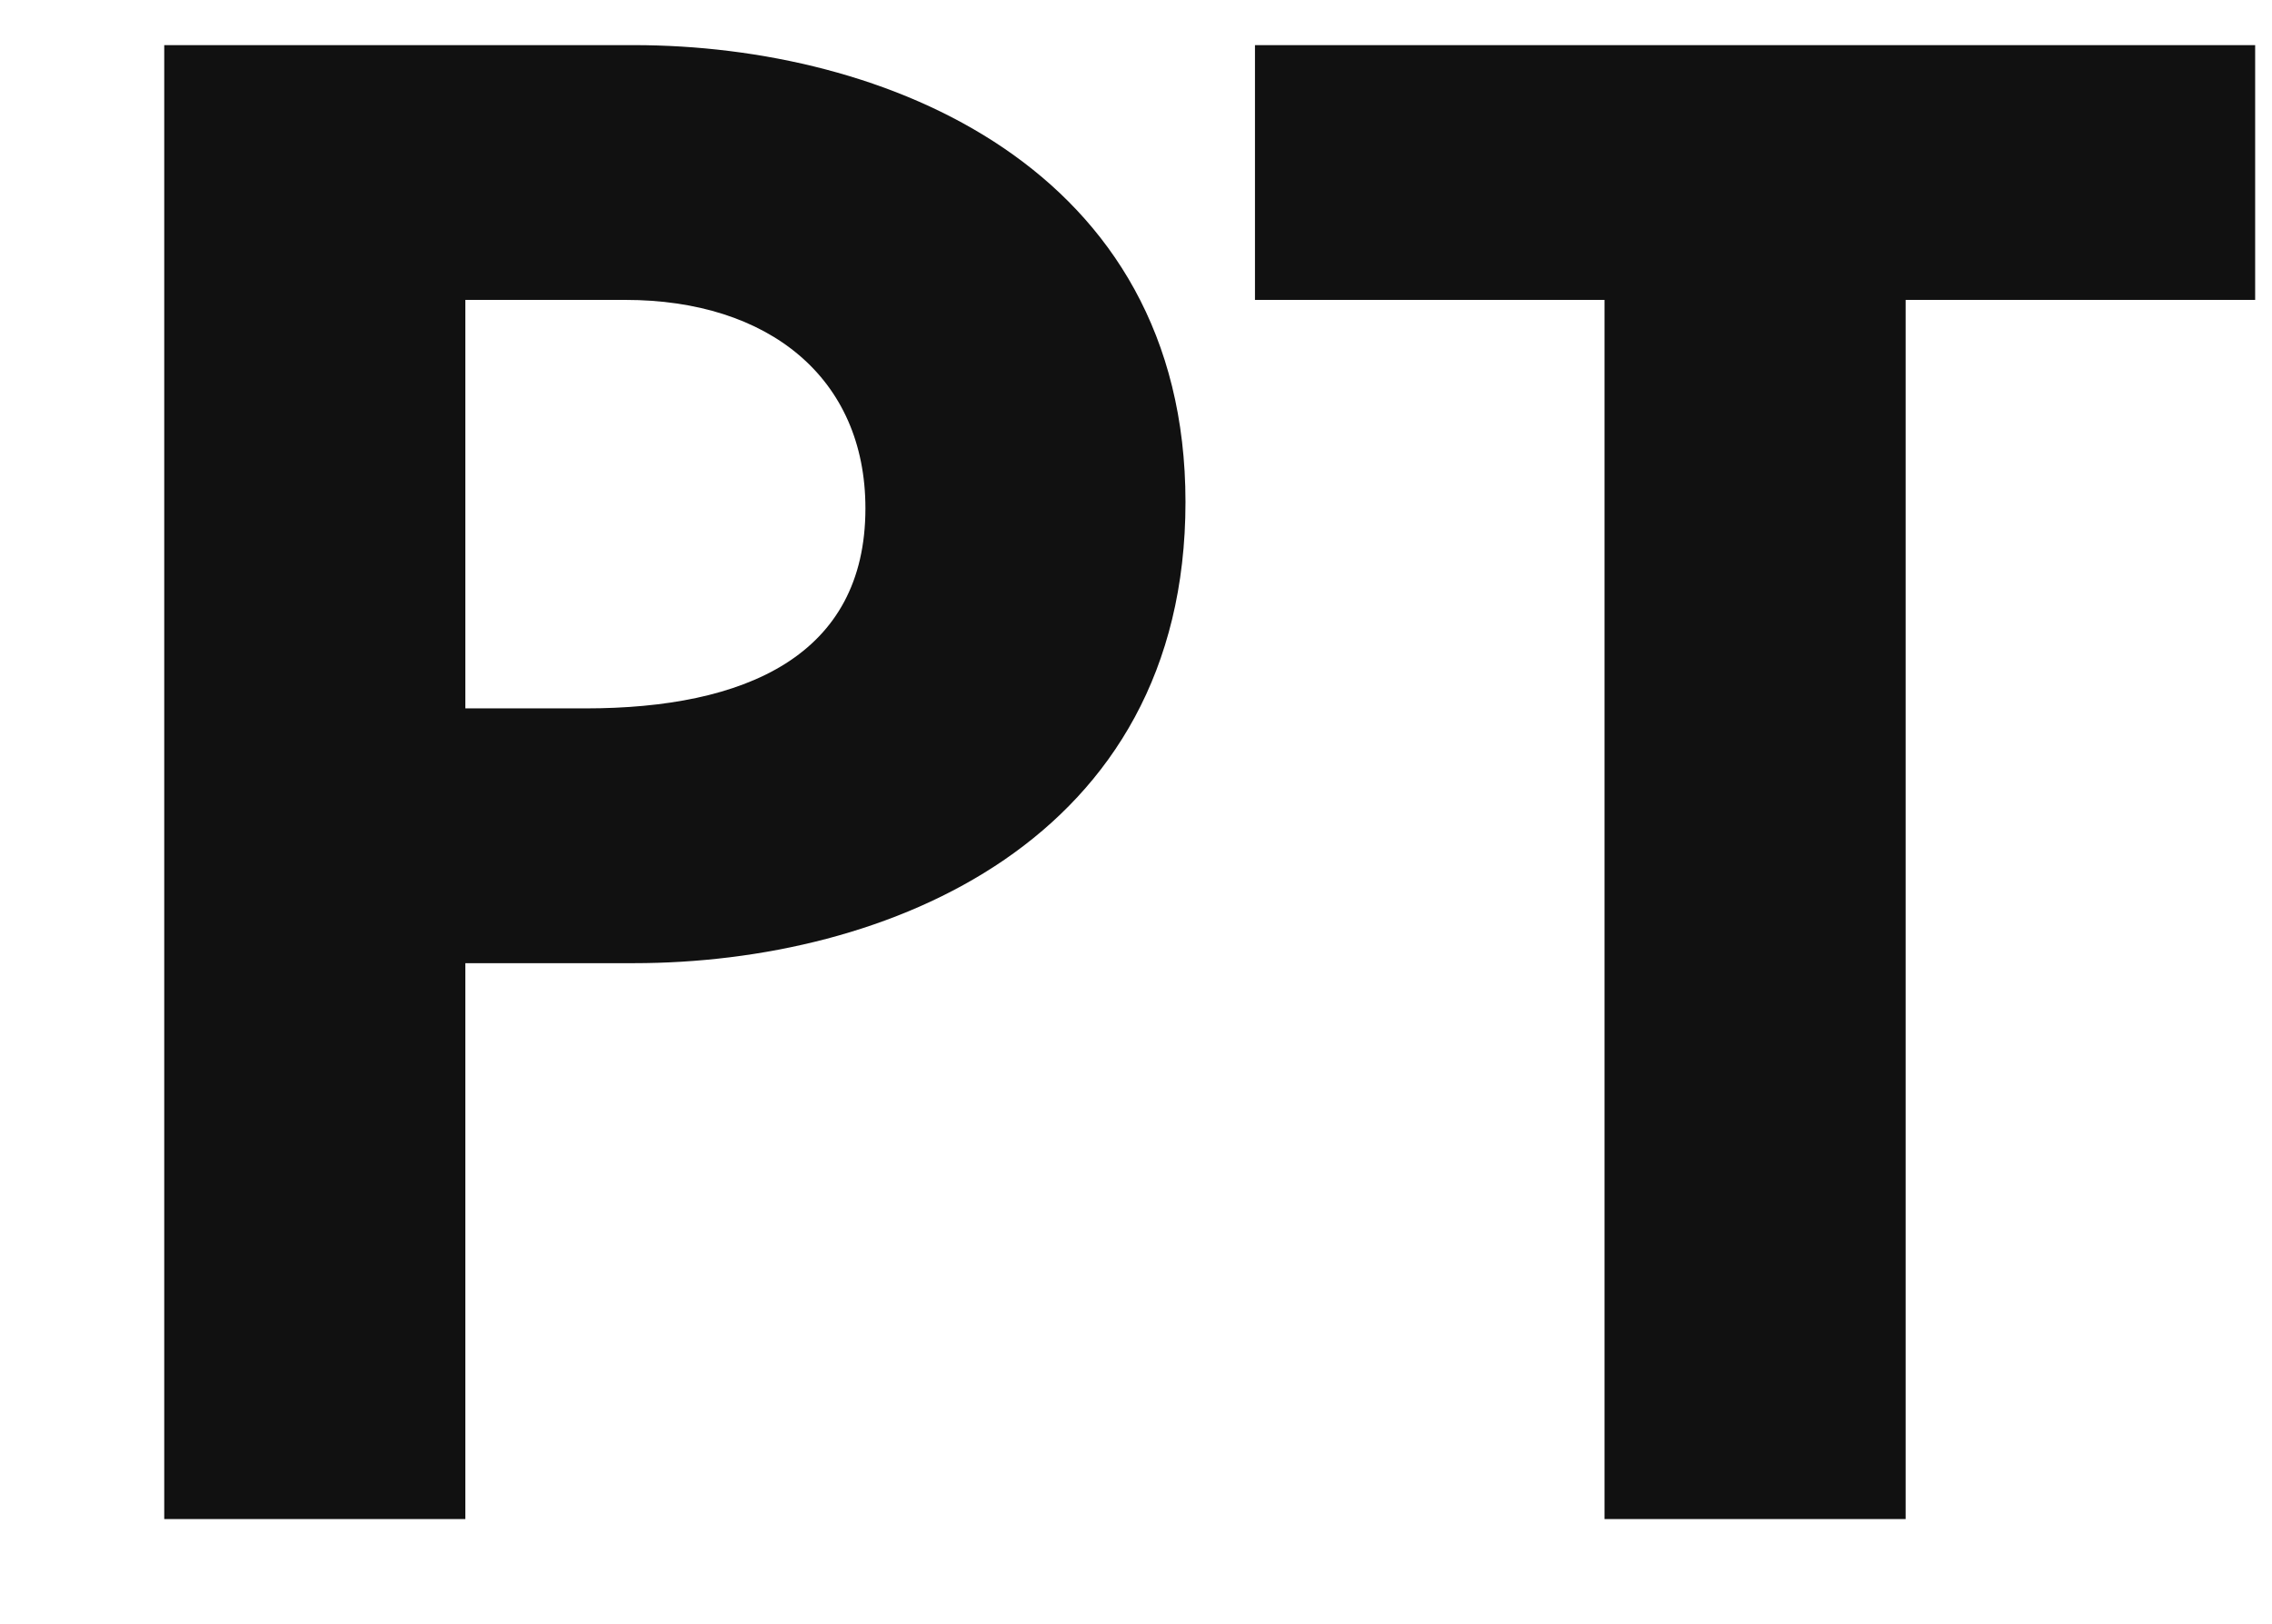 <svg xmlns="http://www.w3.org/2000/svg" xmlns:xlink="http://www.w3.org/1999/xlink" width="75.53" height="54"><path fill="#111111" d="M5.46 1.50L5.46 50.50L15.47 50.50L15.47 32.02L21.07 32.02C29.47 32.02 39.41 27.96 39.41 16.69C39.41 5.56 29.40 1.50 21.07 1.50ZM15.47 9.97L20.79 9.97C25.55 9.97 28.77 12.56 28.77 16.90C28.77 21.80 24.78 23.55 19.46 23.55L15.47 23.55ZM74.97 9.97L74.97 1.50L41.72 1.50L41.72 9.97L53.34 9.97L53.34 50.50L63.35 50.50L63.35 9.97Z"></path></svg>